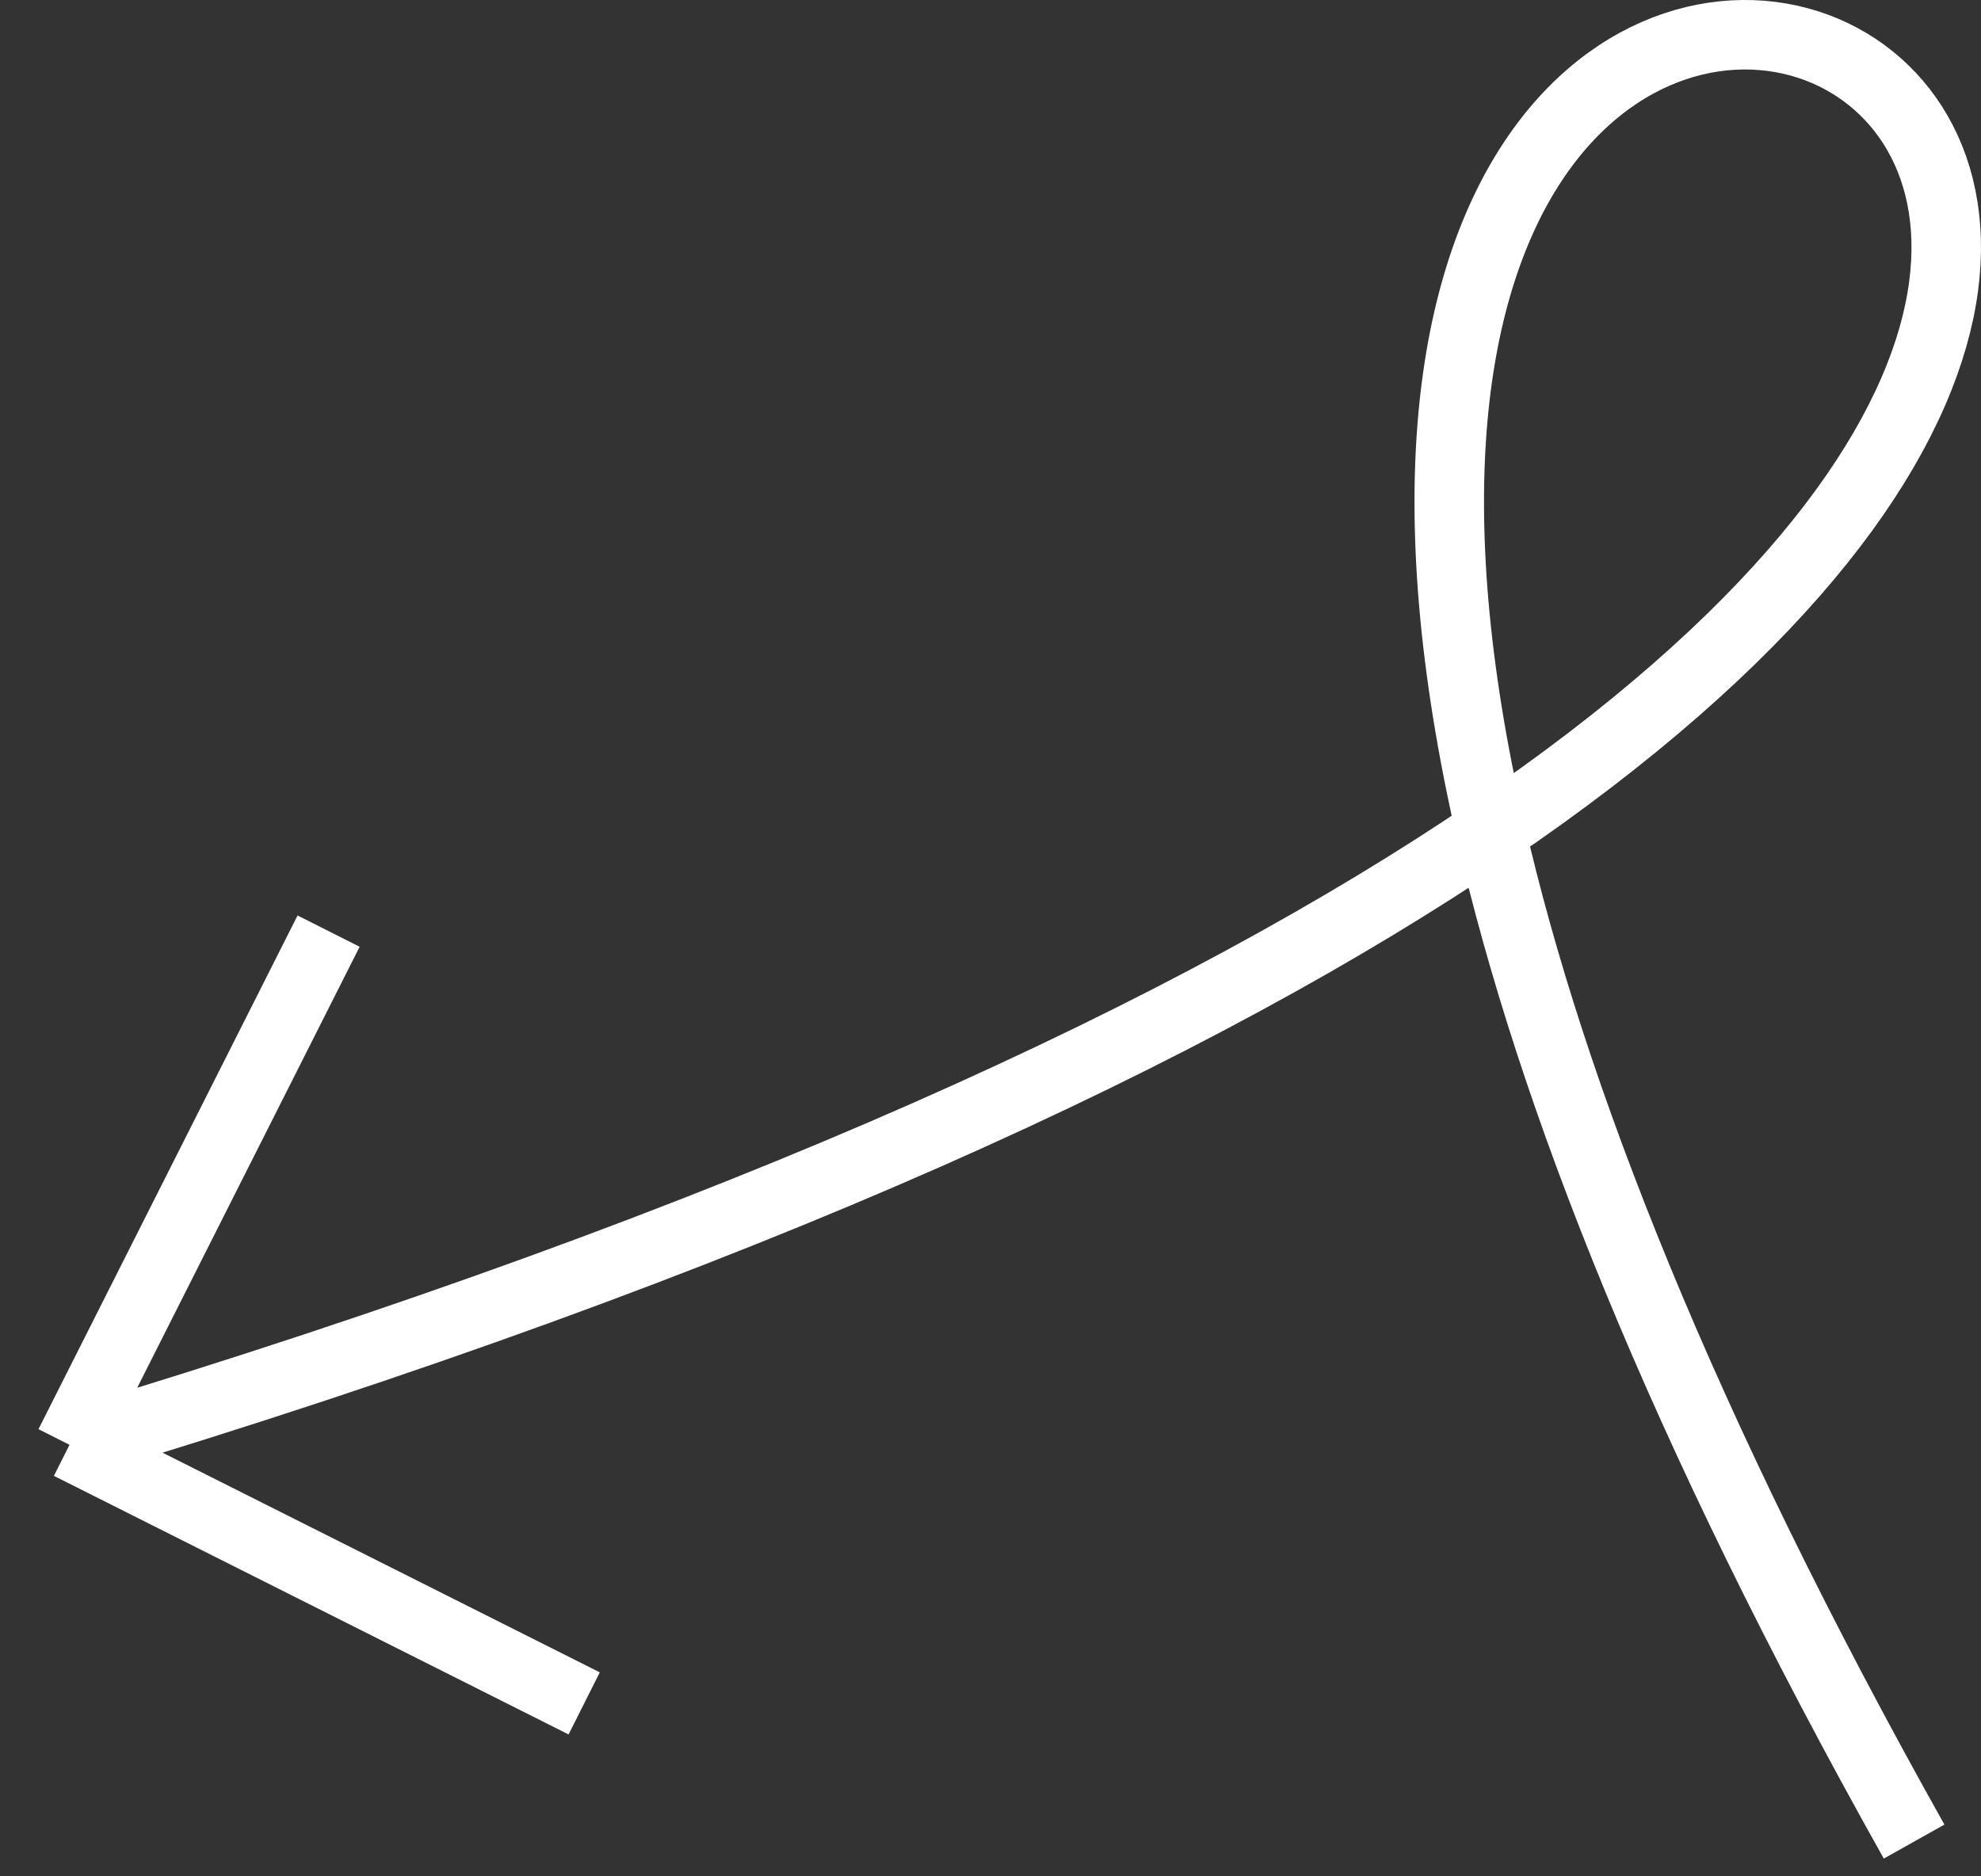 <svg width="57" height="54" viewBox="0 0 57 54" fill="none" xmlns="http://www.w3.org/2000/svg">
<rect x="0" y="0" width="57" height="54" fill="#333333" stroke="none"/>
<path d="M16.809 49.023L2 41.581M2 41.581L9.455 26.797M2 41.581C21.598 35.679 34.582 29.564 42.895 23.927M42.895 23.927C59.24 12.843 57.523 3.605 52.517 1.466C47.294 -0.765 38.491 4.733 42.895 23.927ZM42.895 23.927C44.612 31.416 48.34 40.988 55.075 53" stroke="white" stroke-width="2"/>
</svg>
